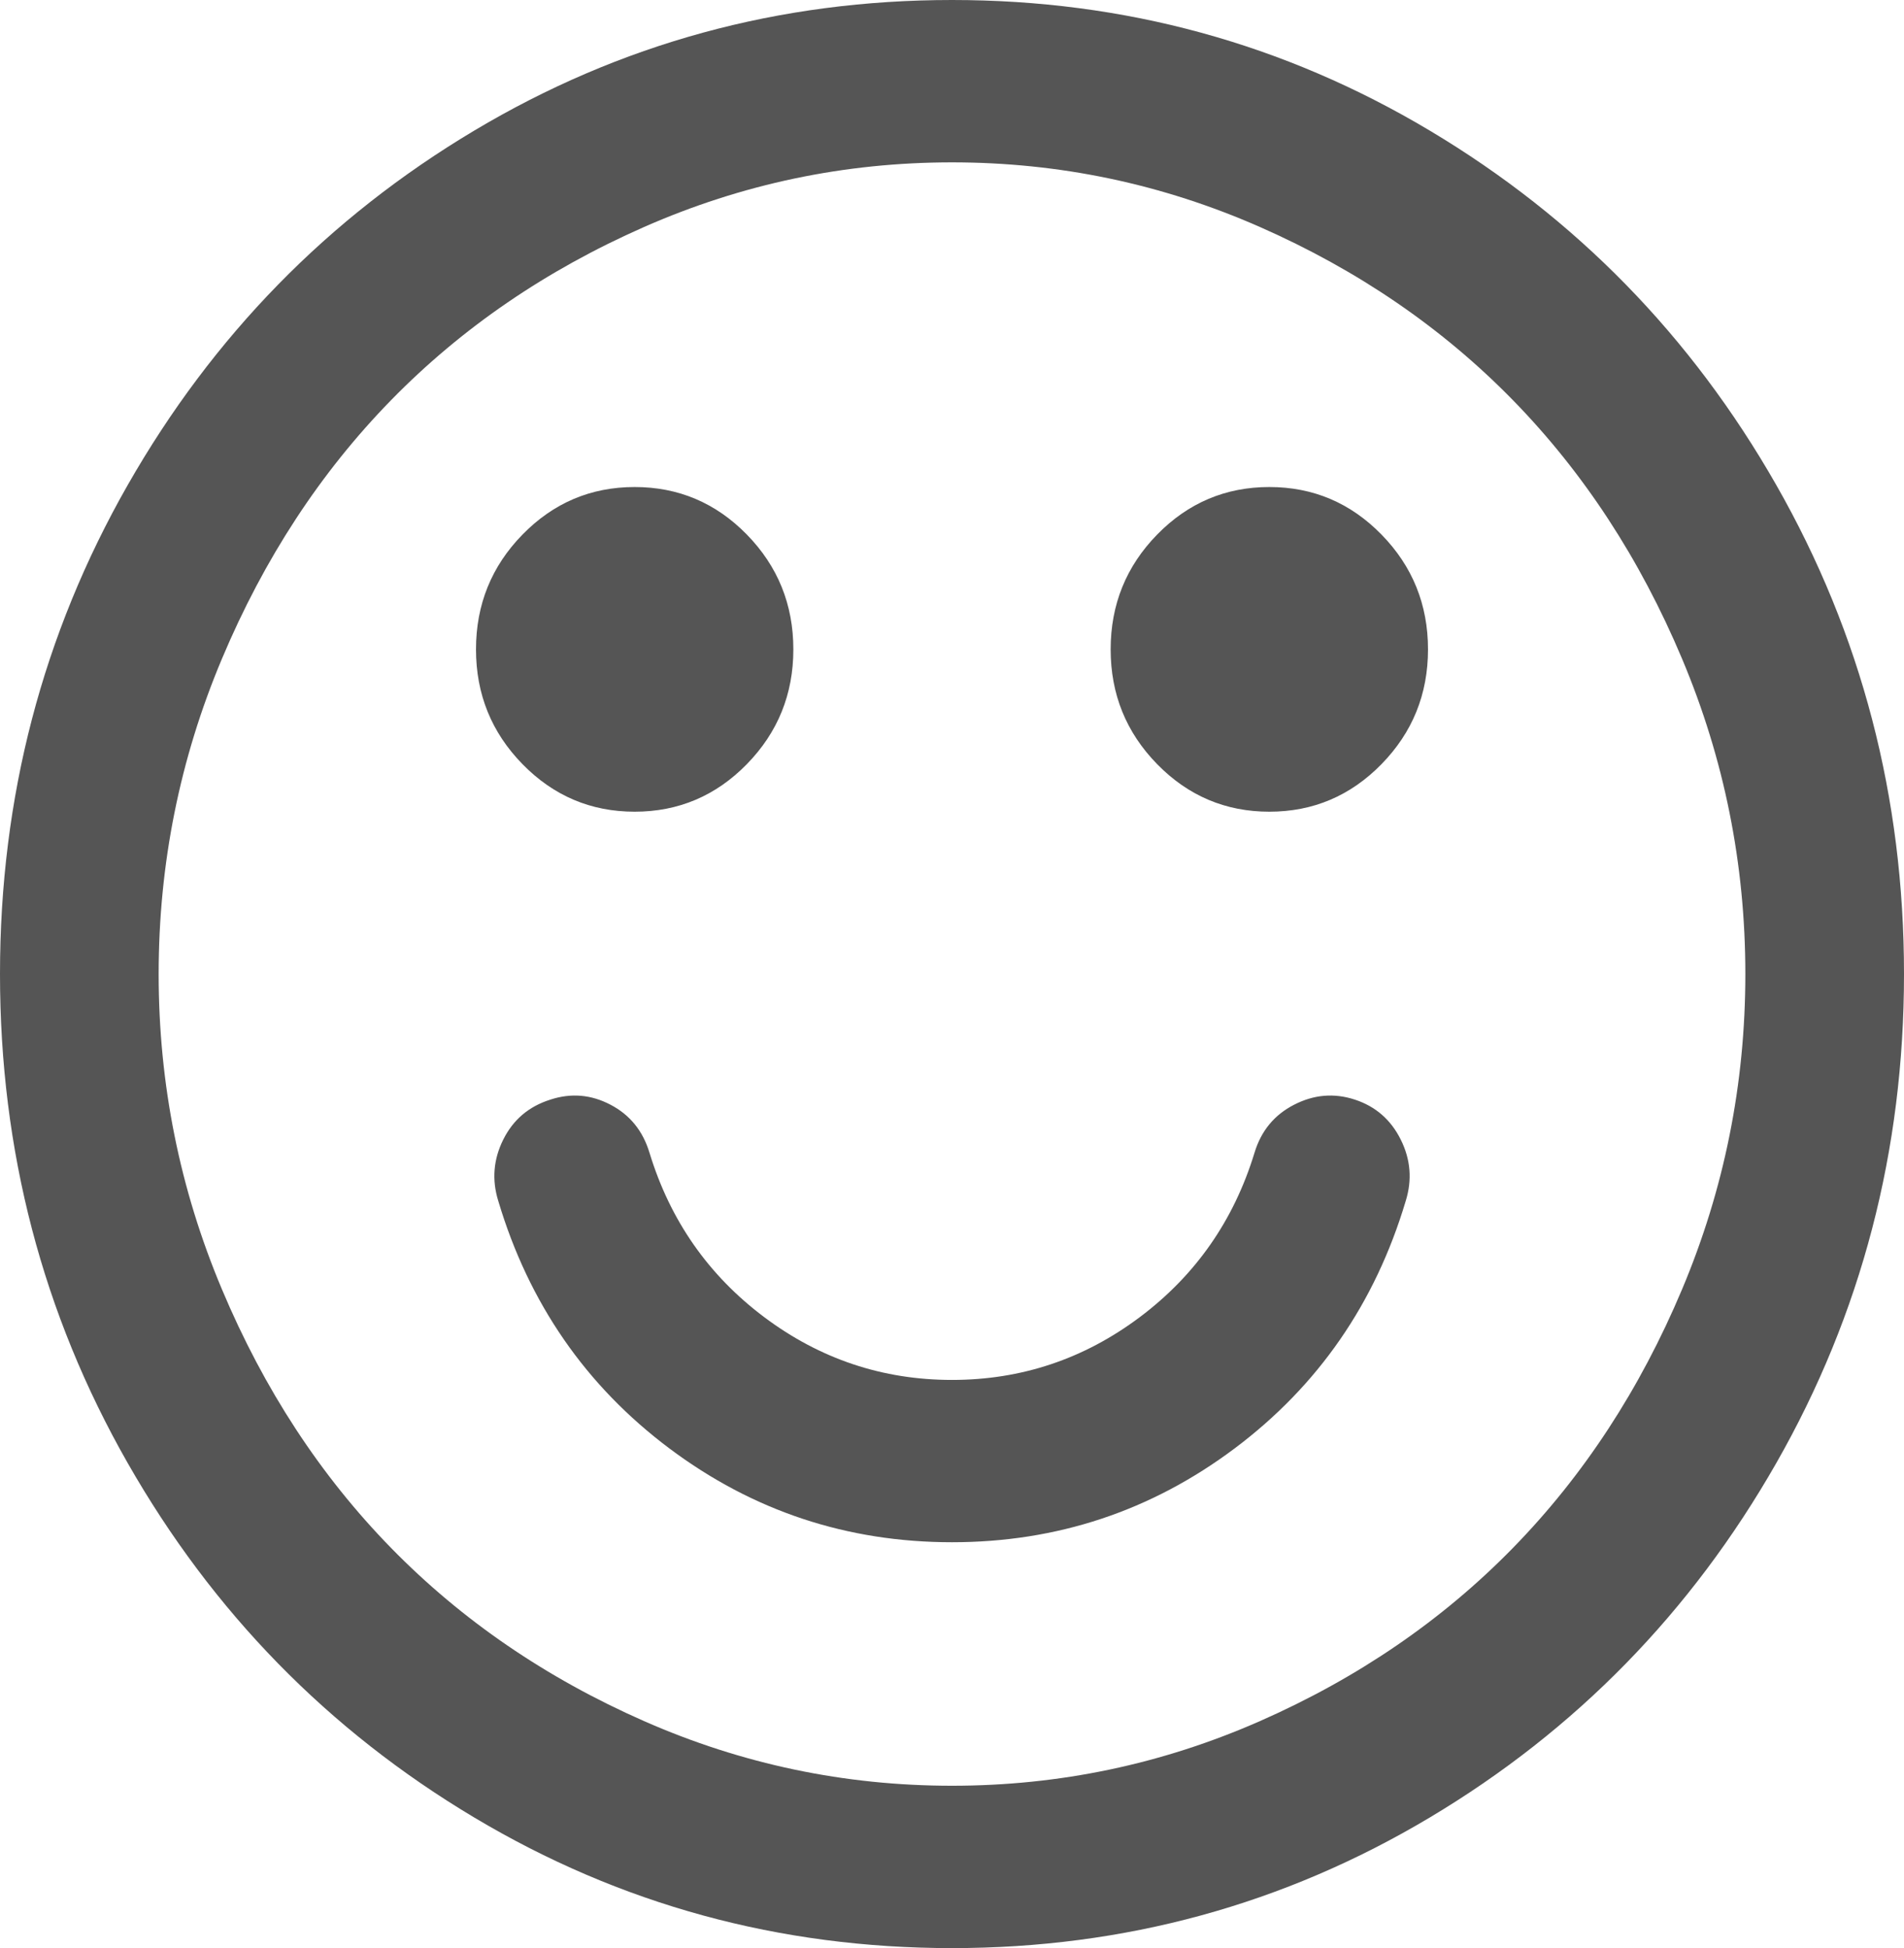﻿<?xml version="1.0" encoding="utf-8"?>
<svg version="1.1" xmlns:xlink="http://www.w3.org/1999/xlink" width="43px" height="44px" xmlns="http://www.w3.org/2000/svg">
  <g transform="matrix(1 0 0 1 -380 -208 )">
    <path d="M 31.634 25.738  C 31.858 26.187  31.895 26.65  31.746 27.128  C 31.056 29.438  29.768 31.3  27.883 32.714  C 25.998 34.127  23.87 34.833  21.5 34.833  C 19.13 34.833  17.002 34.127  15.117 32.714  C 13.232 31.3  11.944 29.438  11.254 27.128  C 11.105 26.65  11.142 26.187  11.366 25.738  C 11.59 25.289  11.944 24.989  12.43 24.836  C 12.896 24.683  13.349 24.721  13.787 24.951  C 14.226 25.18  14.52 25.543  14.669 26.039  C 15.136 27.567  15.999 28.803  17.259 29.749  C 18.519 30.694  19.932 31.167  21.5 31.167  C 23.068 31.167  24.481 30.694  25.741 29.749  C 27.001 28.803  27.864 27.567  28.331 26.039  C 28.48 25.543  28.779 25.18  29.227 24.951  C 29.674 24.721  30.132 24.683  30.598 24.836  C 31.065 24.989  31.41 25.289  31.634 25.738  Z M 16.867 12.074  C 17.567 12.79  17.917 13.655  17.917 14.667  C 17.917 15.679  17.567 16.543  16.867 17.259  C 16.167 17.975  15.322 18.333  14.333 18.333  C 13.344 18.333  12.5 17.975  11.8 17.259  C 11.1 16.543  10.75 15.679  10.75 14.667  C 10.75 13.655  11.1 12.79  11.8 12.074  C 12.5 11.358  13.344 11  14.333 11  C 15.322 11  16.167 11.358  16.867 12.074  Z M 31.2 12.074  C 31.9 12.79  32.25 13.655  32.25 14.667  C 32.25 15.679  31.9 16.543  31.2 17.259  C 30.5 17.975  29.656 18.333  28.667 18.333  C 27.678 18.333  26.833 17.975  26.133 17.259  C 25.433 16.543  25.083 15.679  25.083 14.667  C 25.083 13.655  25.433 12.79  26.133 12.074  C 26.833 11.358  27.678 11  28.667 11  C 29.656 11  30.5 11.358  31.2 12.074  Z M 37.989 29.118  C 38.941 26.855  39.417 24.483  39.417 22  C 39.417 19.517  38.941 17.145  37.989 14.882  C 37.037 12.618  35.763 10.671  34.168 9.038  C 32.572 7.405  30.668 6.102  28.457 5.128  C 26.245 4.154  23.926 3.667  21.5 3.667  C 19.074 3.667  16.755 4.154  14.543 5.128  C 12.332 6.102  10.428 7.405  8.832 9.038  C 7.237 10.671  5.963 12.618  5.011 14.882  C 4.059 17.145  3.583 19.517  3.583 22  C 3.583 24.483  4.059 26.855  5.011 29.118  C 5.963 31.382  7.237 33.329  8.832 34.962  C 10.428 36.595  12.332 37.898  14.543 38.872  C 16.755 39.846  19.074 40.333  21.5 40.333  C 23.926 40.333  26.245 39.846  28.457 38.872  C 30.668 37.898  32.572 36.595  34.168 34.962  C 35.763 33.329  37.037 31.382  37.989 29.118  Z M 40.117 10.957  C 42.039 14.328  43 18.009  43 22  C 43 25.991  42.039 29.672  40.117 33.043  C 38.194 36.414  35.586 39.082  32.292 41.049  C 28.998 43.016  25.401 44  21.5 44  C 17.599 44  14.002 43.016  10.708 41.049  C 7.414 39.082  4.806 36.414  2.883 33.043  C 0.961 29.672  0 25.991  0 22  C 0 18.009  0.961 14.328  2.883 10.957  C 4.806 7.586  7.414 4.918  10.708 2.951  C 14.002 0.984  17.599 0  21.5 0  C 25.401 0  28.998 0.984  32.292 2.951  C 35.586 4.918  38.194 7.586  40.117 10.957  Z " fill-rule="nonzero" fill="#555555" stroke="none" transform="matrix(1 0 0 1 380 208 )" />
  </g>
</svg>